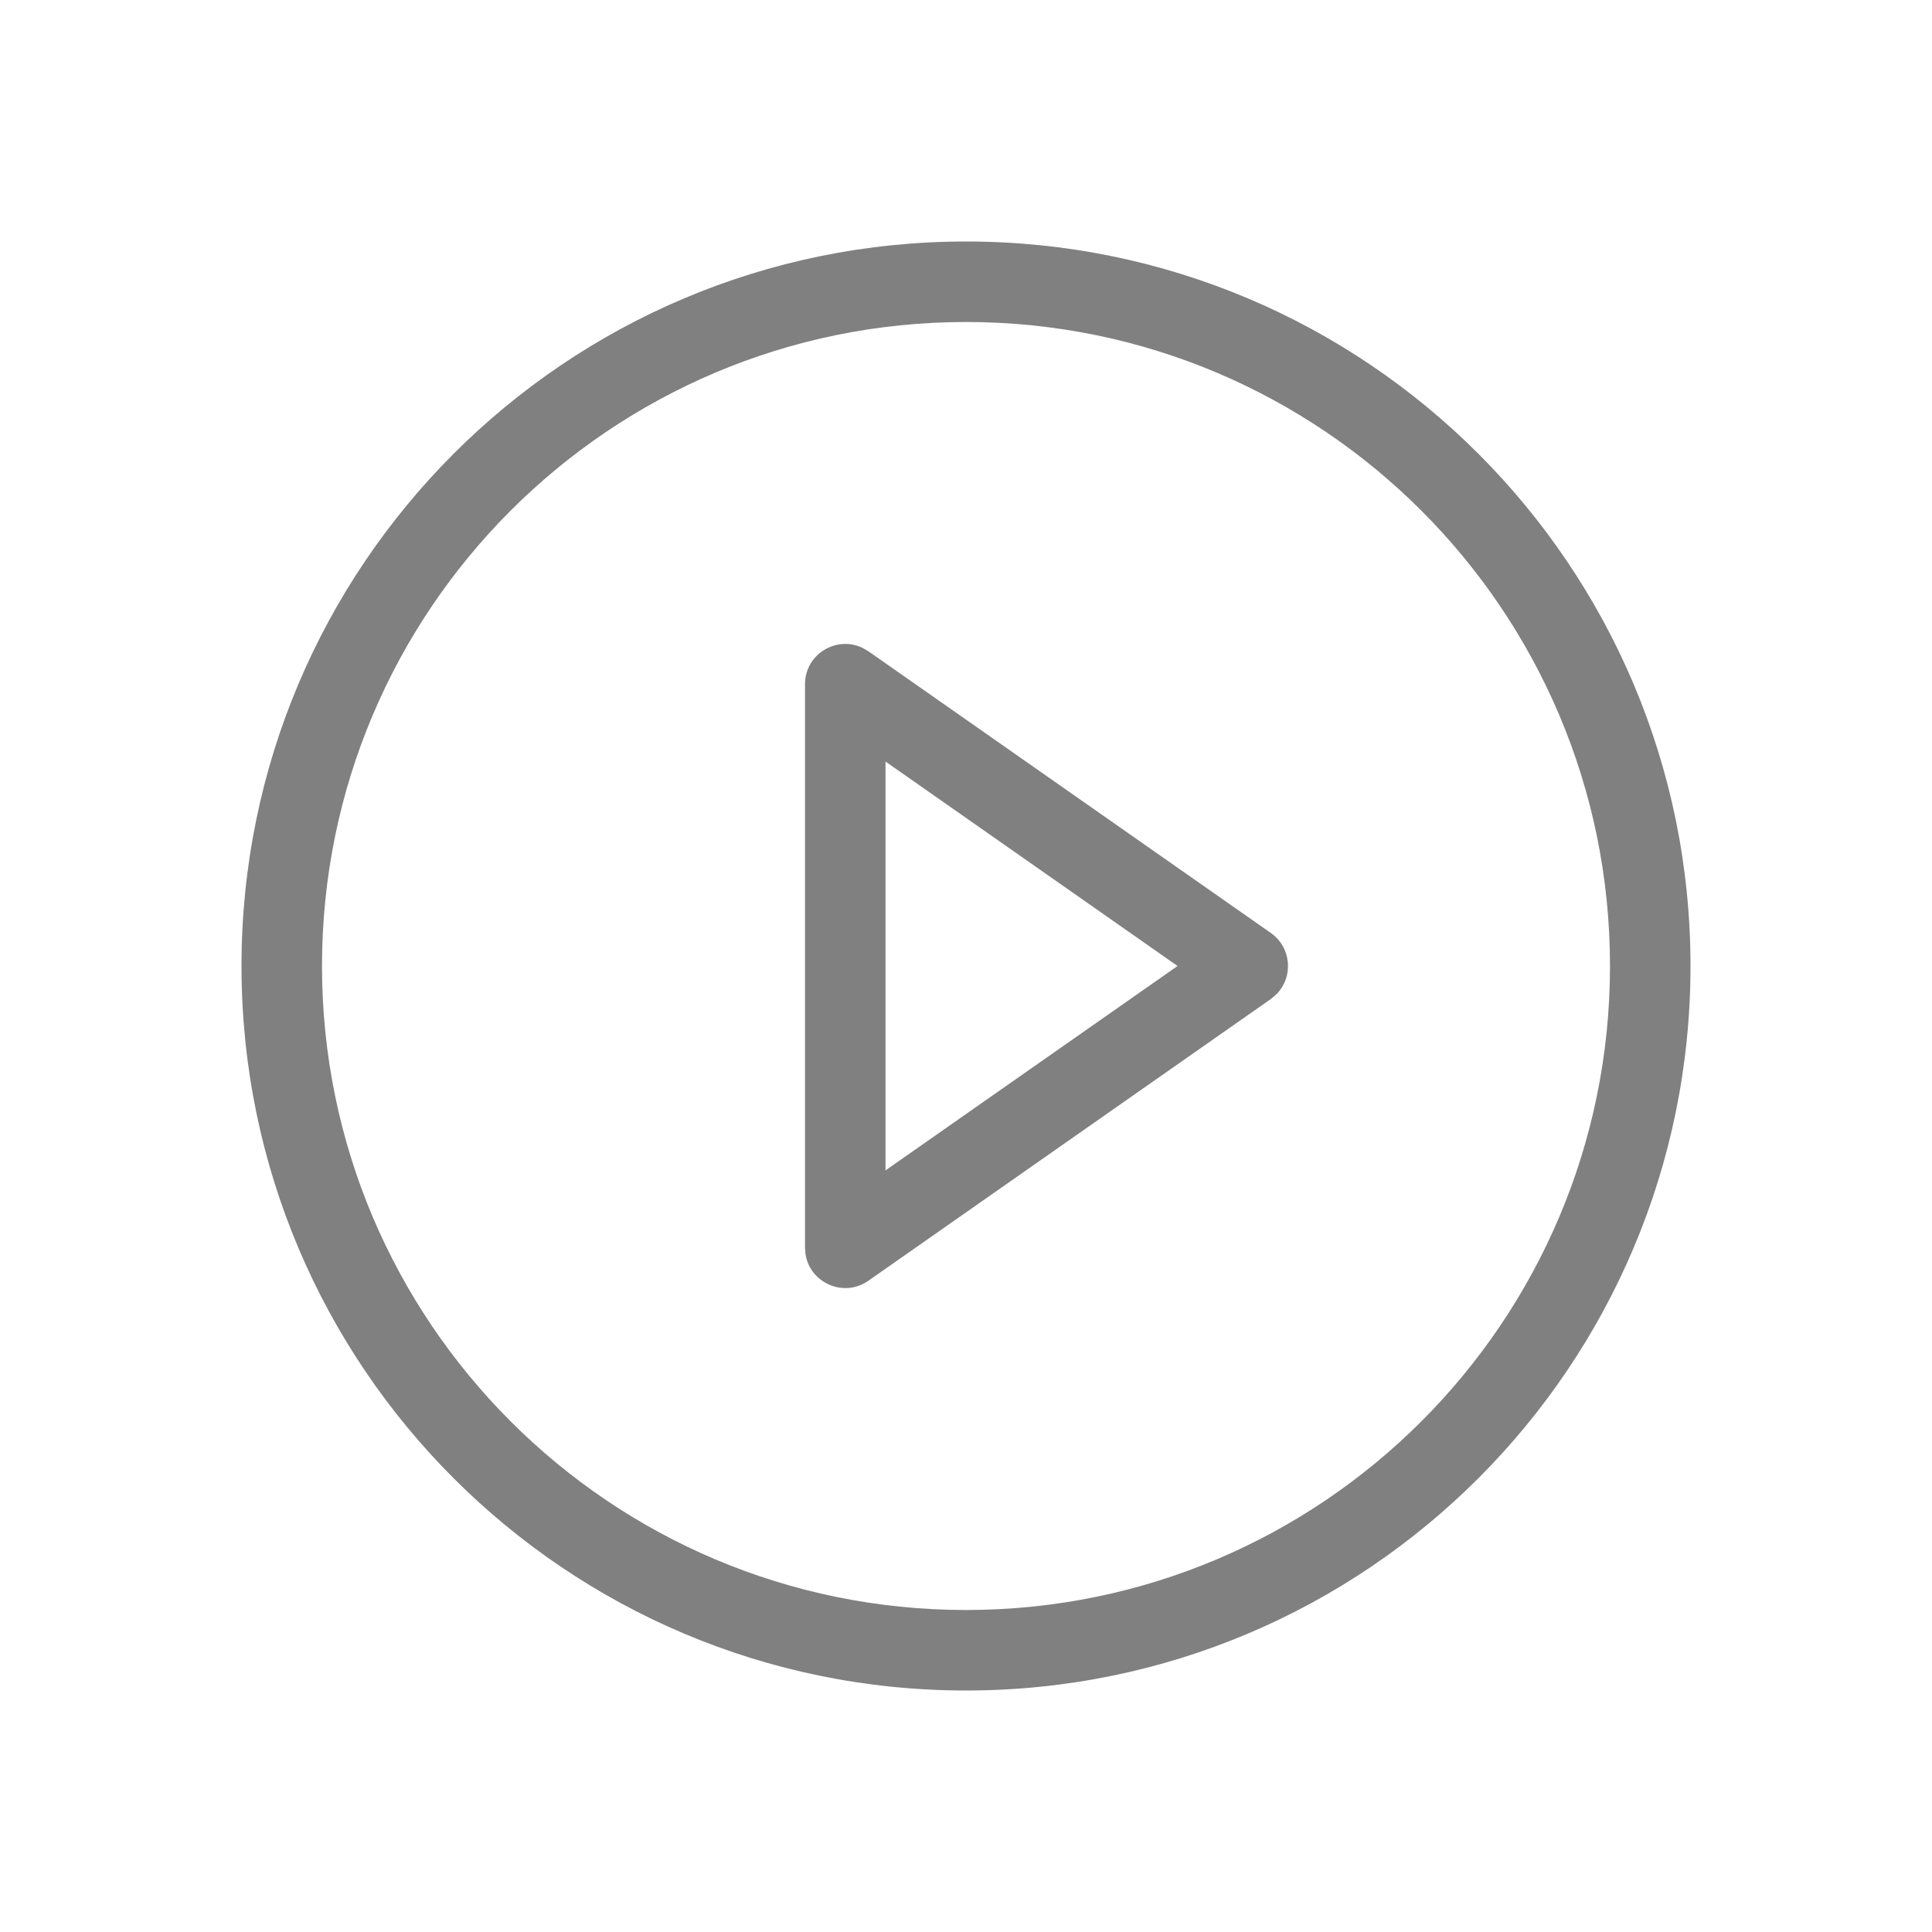 <svg xmlns="http://www.w3.org/2000/svg" viewBox="0 0 24 24">
  <path fill="gray" d="M12,3 C16.971,3 21,7.029 21,12 C21,16.971 16.971,21 12,21 C7.029,21 3,16.971 3,12 C3,7.029 7.029,3 12,3 Z M12,4 C7.582,4 4,7.582 4,12 C4,16.418 7.582,20 12,20 C16.418,20 20,16.418 20,12 C20,7.582 16.418,4 12,4 Z M10,8.5 C10,8.124 10.393,7.893 10.714,8.048 L10.787,8.09 L15.787,11.59 C16.045,11.771 16.069,12.136 15.857,12.35 L15.787,12.41 L10.787,15.91 C10.479,16.125 10.064,15.936 10.007,15.584 L10,15.5 L10,8.5 Z M11,9.46 L11,14.539 L14.628,12 L11,9.46 Z"/>
</svg>
